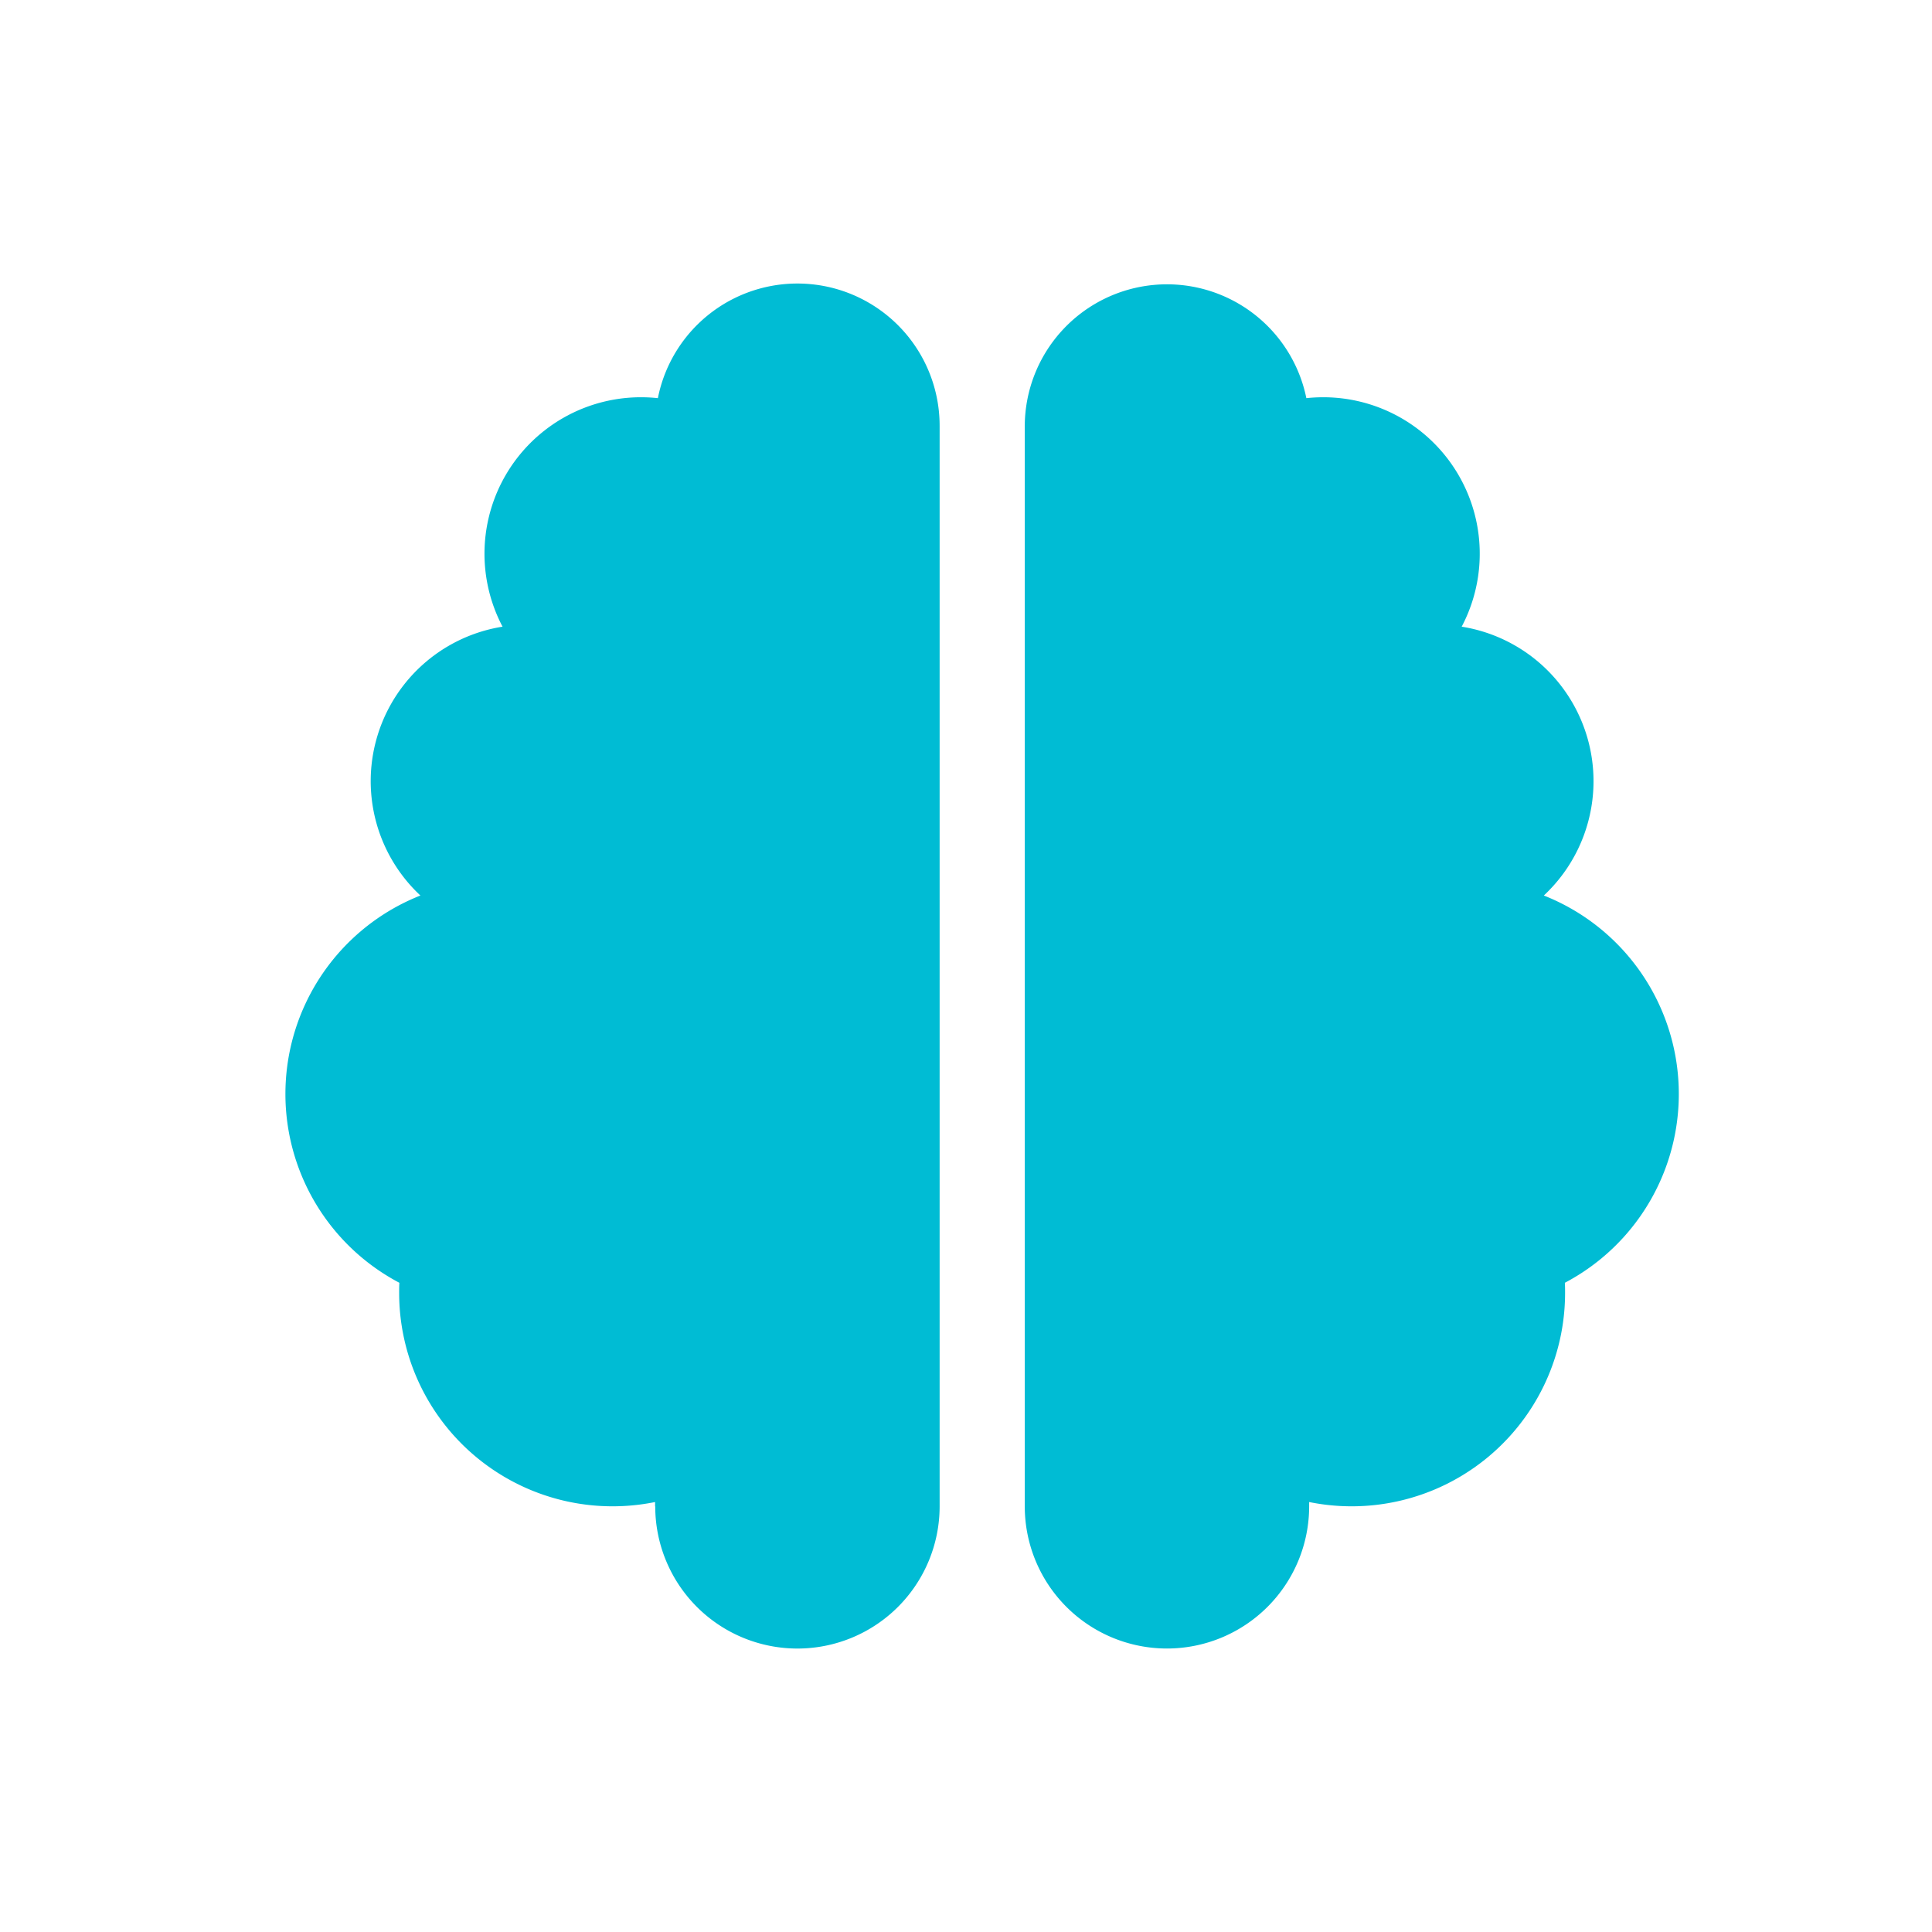 <svg xmlns="http://www.w3.org/2000/svg" xmlns:xlink="http://www.w3.org/1999/xlink" width="60" height="60" viewBox="0 0 60 60">
  <defs>
    <clipPath id="clip-dt_ai-ml">
      <rect width="60" height="60"/>
    </clipPath>
  </defs>
  <g id="dt_ai-ml" clip-path="url(#clip-dt_ai-ml)">
    <g id="Group_3728" data-name="Group 3728" transform="translate(-141.137 -860.196)">
      <path id="Path_3675" data-name="Path 3675" d="M11.481,37.976v-.133a6.628,6.628,0,0,1-7.948-6.491c0-.107,0-.213.007-.318a6.627,6.627,0,0,1,.653-12.027,4.858,4.858,0,0,1,2.551-8.349,4.859,4.859,0,0,1,4.3-7.125,4.947,4.947,0,0,1,.524.028,4.417,4.417,0,0,1,8.75.856v33.56a4.416,4.416,0,0,1-8.832,0Z" transform="translate(150 869)" fill="#00bcd4"/>
      <path id="Path_3676" data-name="Path 3676" d="M8.832,37.976v-.133a6.628,6.628,0,0,0,7.948-6.491c0-.107,0-.213-.007-.318a6.627,6.627,0,0,0-.653-12.027,4.858,4.858,0,0,0-2.551-8.349,4.859,4.859,0,0,0-4.3-7.125,4.947,4.947,0,0,0-.524.028A4.417,4.417,0,0,0,0,4.416v33.56a4.416,4.416,0,0,0,8.832,0Z" transform="translate(172.962 869)" fill="#00bcd4"/>
    </g>
  </g>
</svg>
